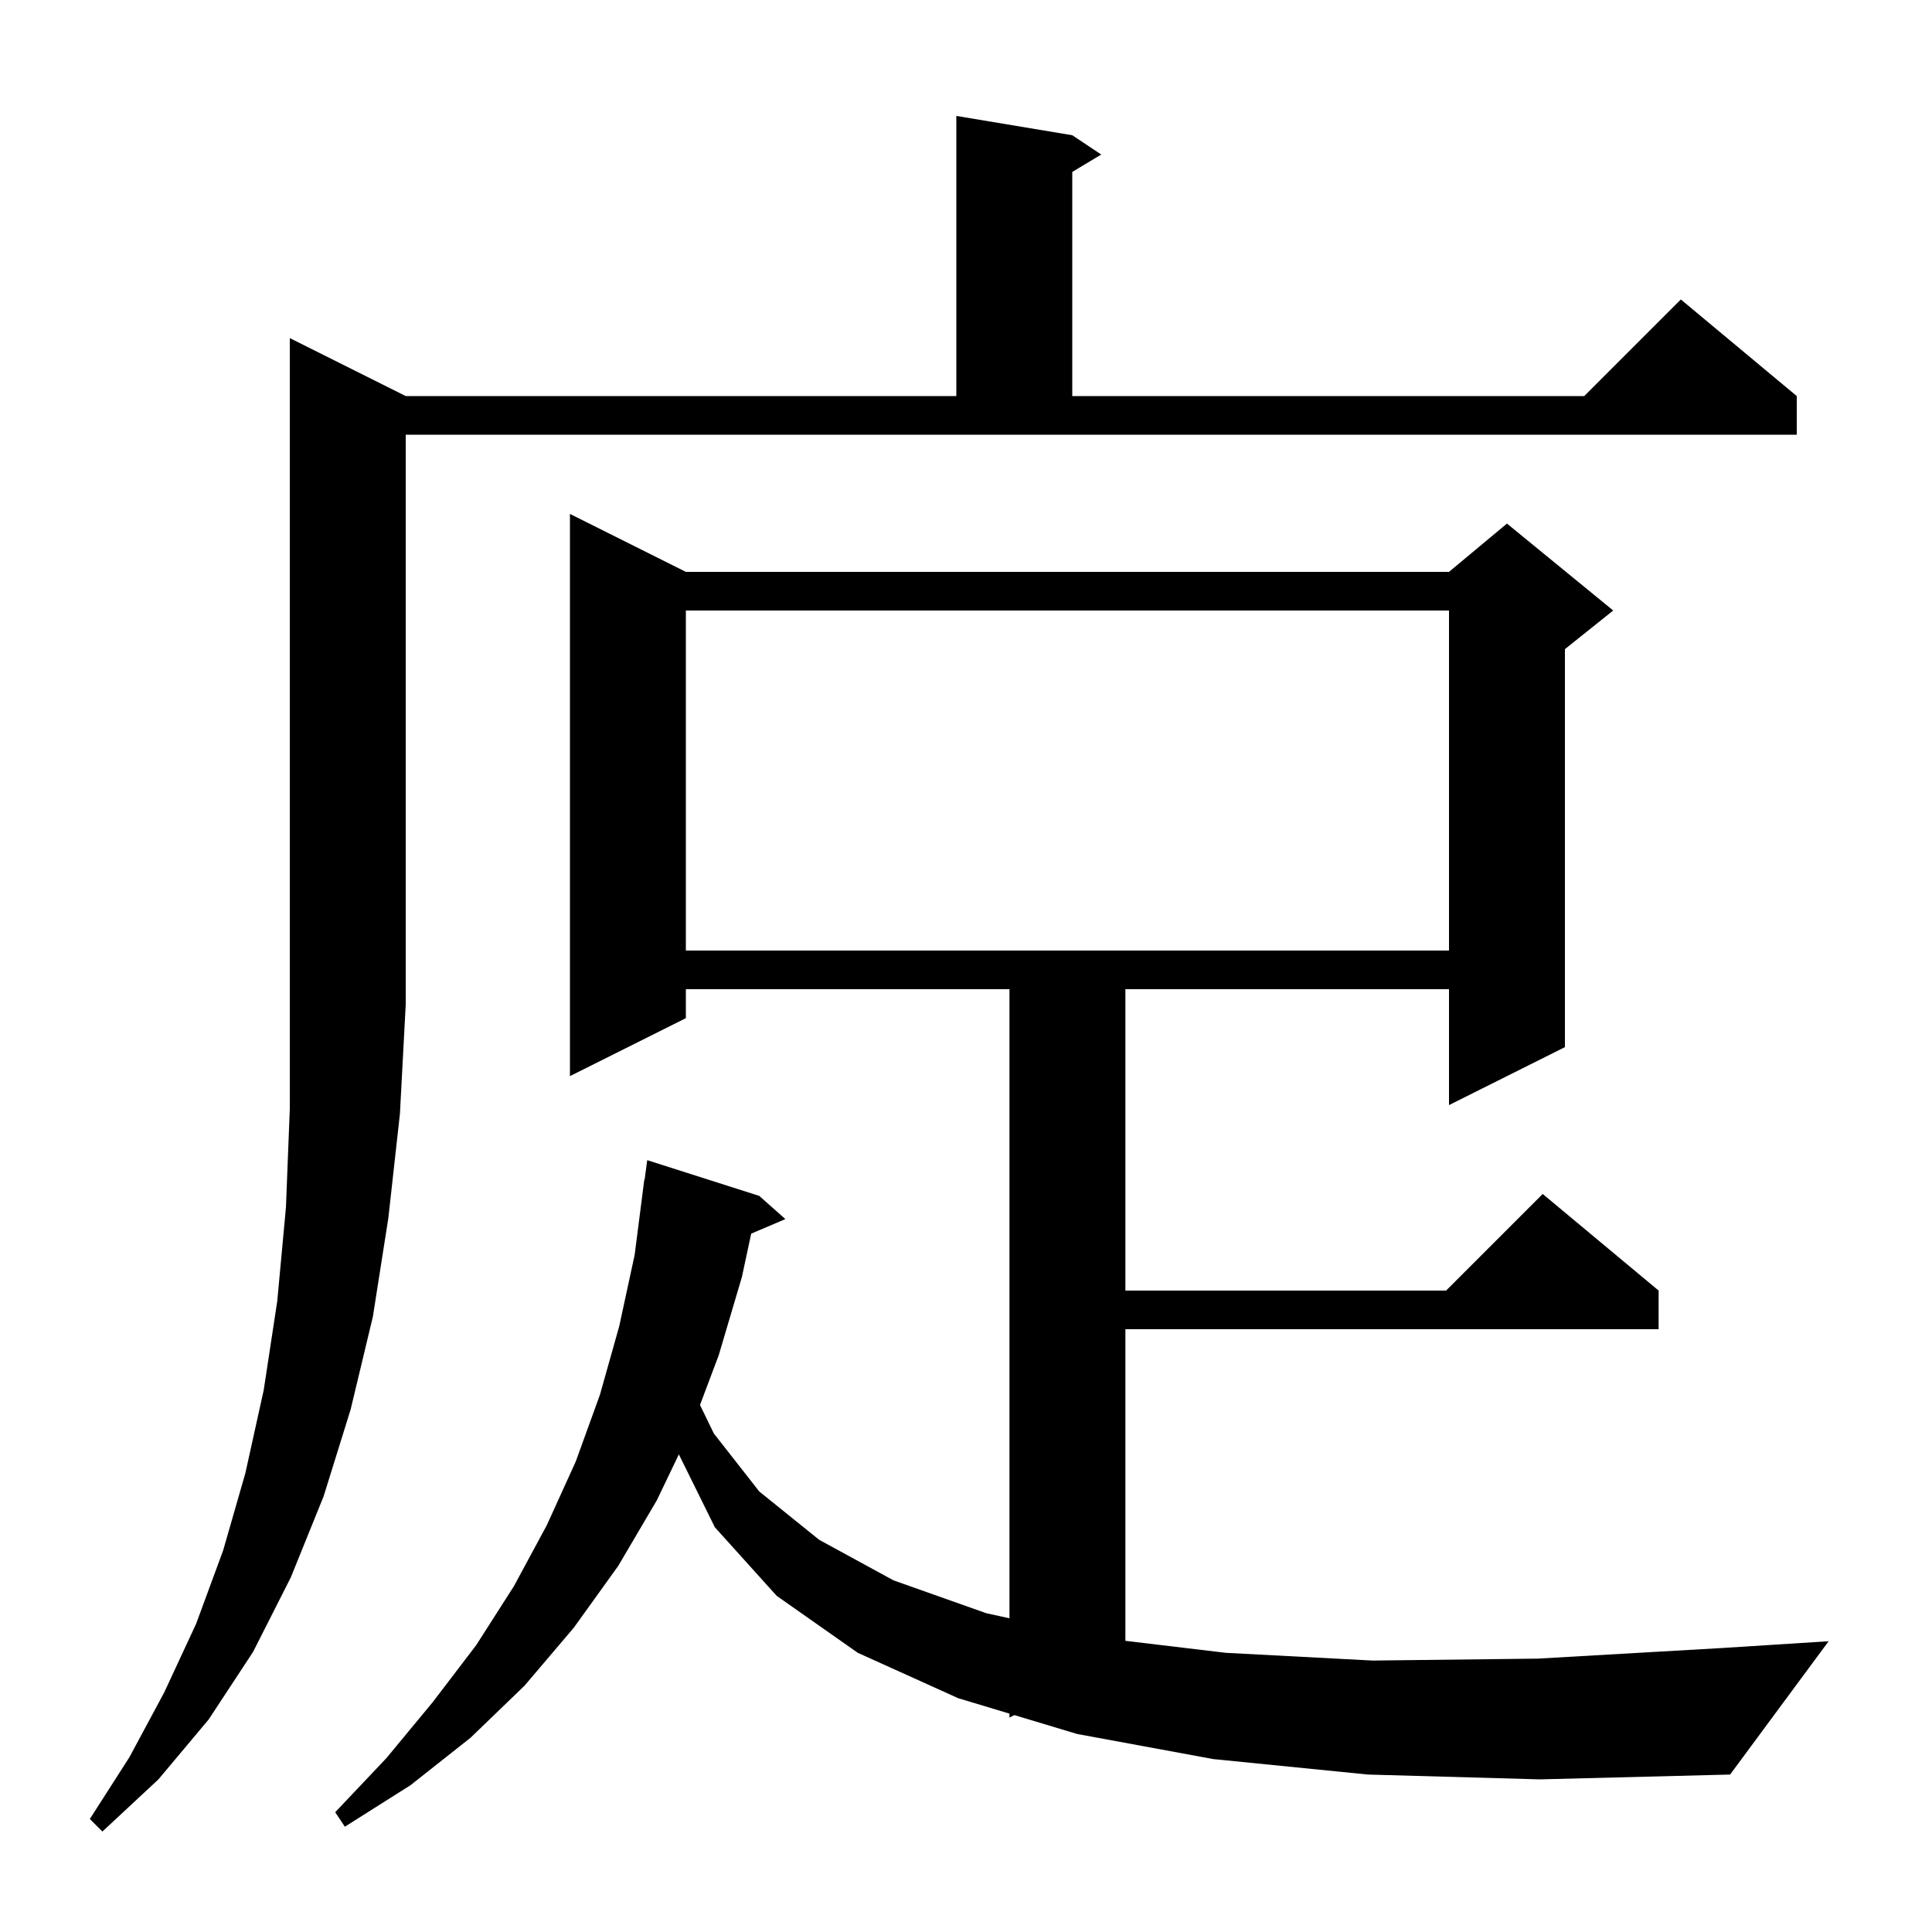 <svg xmlns="http://www.w3.org/2000/svg" xmlns:xlink="http://www.w3.org/1999/xlink" version="1.1" baseProfile="full" viewBox="0 0 200 200" width="200" height="200"><g fill="currentColor"><path d="M 42.0 41.0 L 99.0 41.0 L 99.0 12.0 L 111.0 14.0 L 114.0 16.0 L 111.0 17.8 L 111.0 41.0 L 164.0 41.0 L 174.0 31.0 L 186.0 41.0 L 186.0 45.0 L 42.0 45.0 L 42.0 104.0 L 41.4 115.3 L 40.2 126.1 L 38.6 136.3 L 36.3 145.9 L 33.5 154.9 L 30.1 163.3 L 26.2 171.0 L 21.6 178.0 L 16.4 184.2 L 10.6 189.6 L 9.3 188.3 L 13.4 181.9 L 17.0 175.2 L 20.3 168.1 L 23.1 160.5 L 25.4 152.5 L 27.3 143.9 L 28.7 134.7 L 29.6 125.0 L 30.0 114.8 L 30.0 35.0 Z M 141.6 183.7 L 125.6 182.1 L 111.5 179.5 L 105.007 177.547 L 104.5 177.8 L 104.5 177.394 L 99.2 175.8 L 88.8 171.1 L 80.4 165.2 L 74.0 158.1 L 70.275 150.555 L 68.0 155.3 L 64.0 162.1 L 59.4 168.5 L 54.3 174.5 L 48.7 179.9 L 42.5 184.8 L 35.7 189.1 L 34.7 187.6 L 40.0 182.0 L 44.8 176.2 L 49.3 170.3 L 53.2 164.2 L 56.6 157.9 L 59.6 151.3 L 62.1 144.4 L 64.1 137.3 L 65.7 129.9 L 66.7 122.1 L 66.733 122.105 L 67.0 120.1 L 78.6 123.8 L 81.3 126.2 L 77.763 127.707 L 76.8 132.2 L 74.4 140.3 L 72.463 145.444 L 73.9 148.4 L 78.6 154.4 L 84.8 159.4 L 92.5 163.6 L 102.1 167.0 L 104.5 167.526 L 104.5 102.4 L 71.0 102.4 L 71.0 105.4 L 59.0 111.4 L 59.0 53.2 L 71.0 59.2 L 150.0 59.2 L 156.0 54.2 L 167.0 63.2 L 162.0 67.2 L 162.0 108.4 L 150.0 114.4 L 150.0 102.4 L 116.5 102.4 L 116.5 133.6 L 149.7 133.6 L 159.7 123.6 L 171.7 133.6 L 171.7 137.6 L 116.5 137.6 L 116.5 169.858 L 126.9 171.1 L 142.1 171.9 L 159.2 171.7 L 178.3 170.6 L 189.3 169.9 L 179.1 183.7 L 159.4 184.2 Z M 71.0 63.2 L 71.0 98.4 L 150.0 98.4 L 150.0 63.2 Z "/></g></svg>